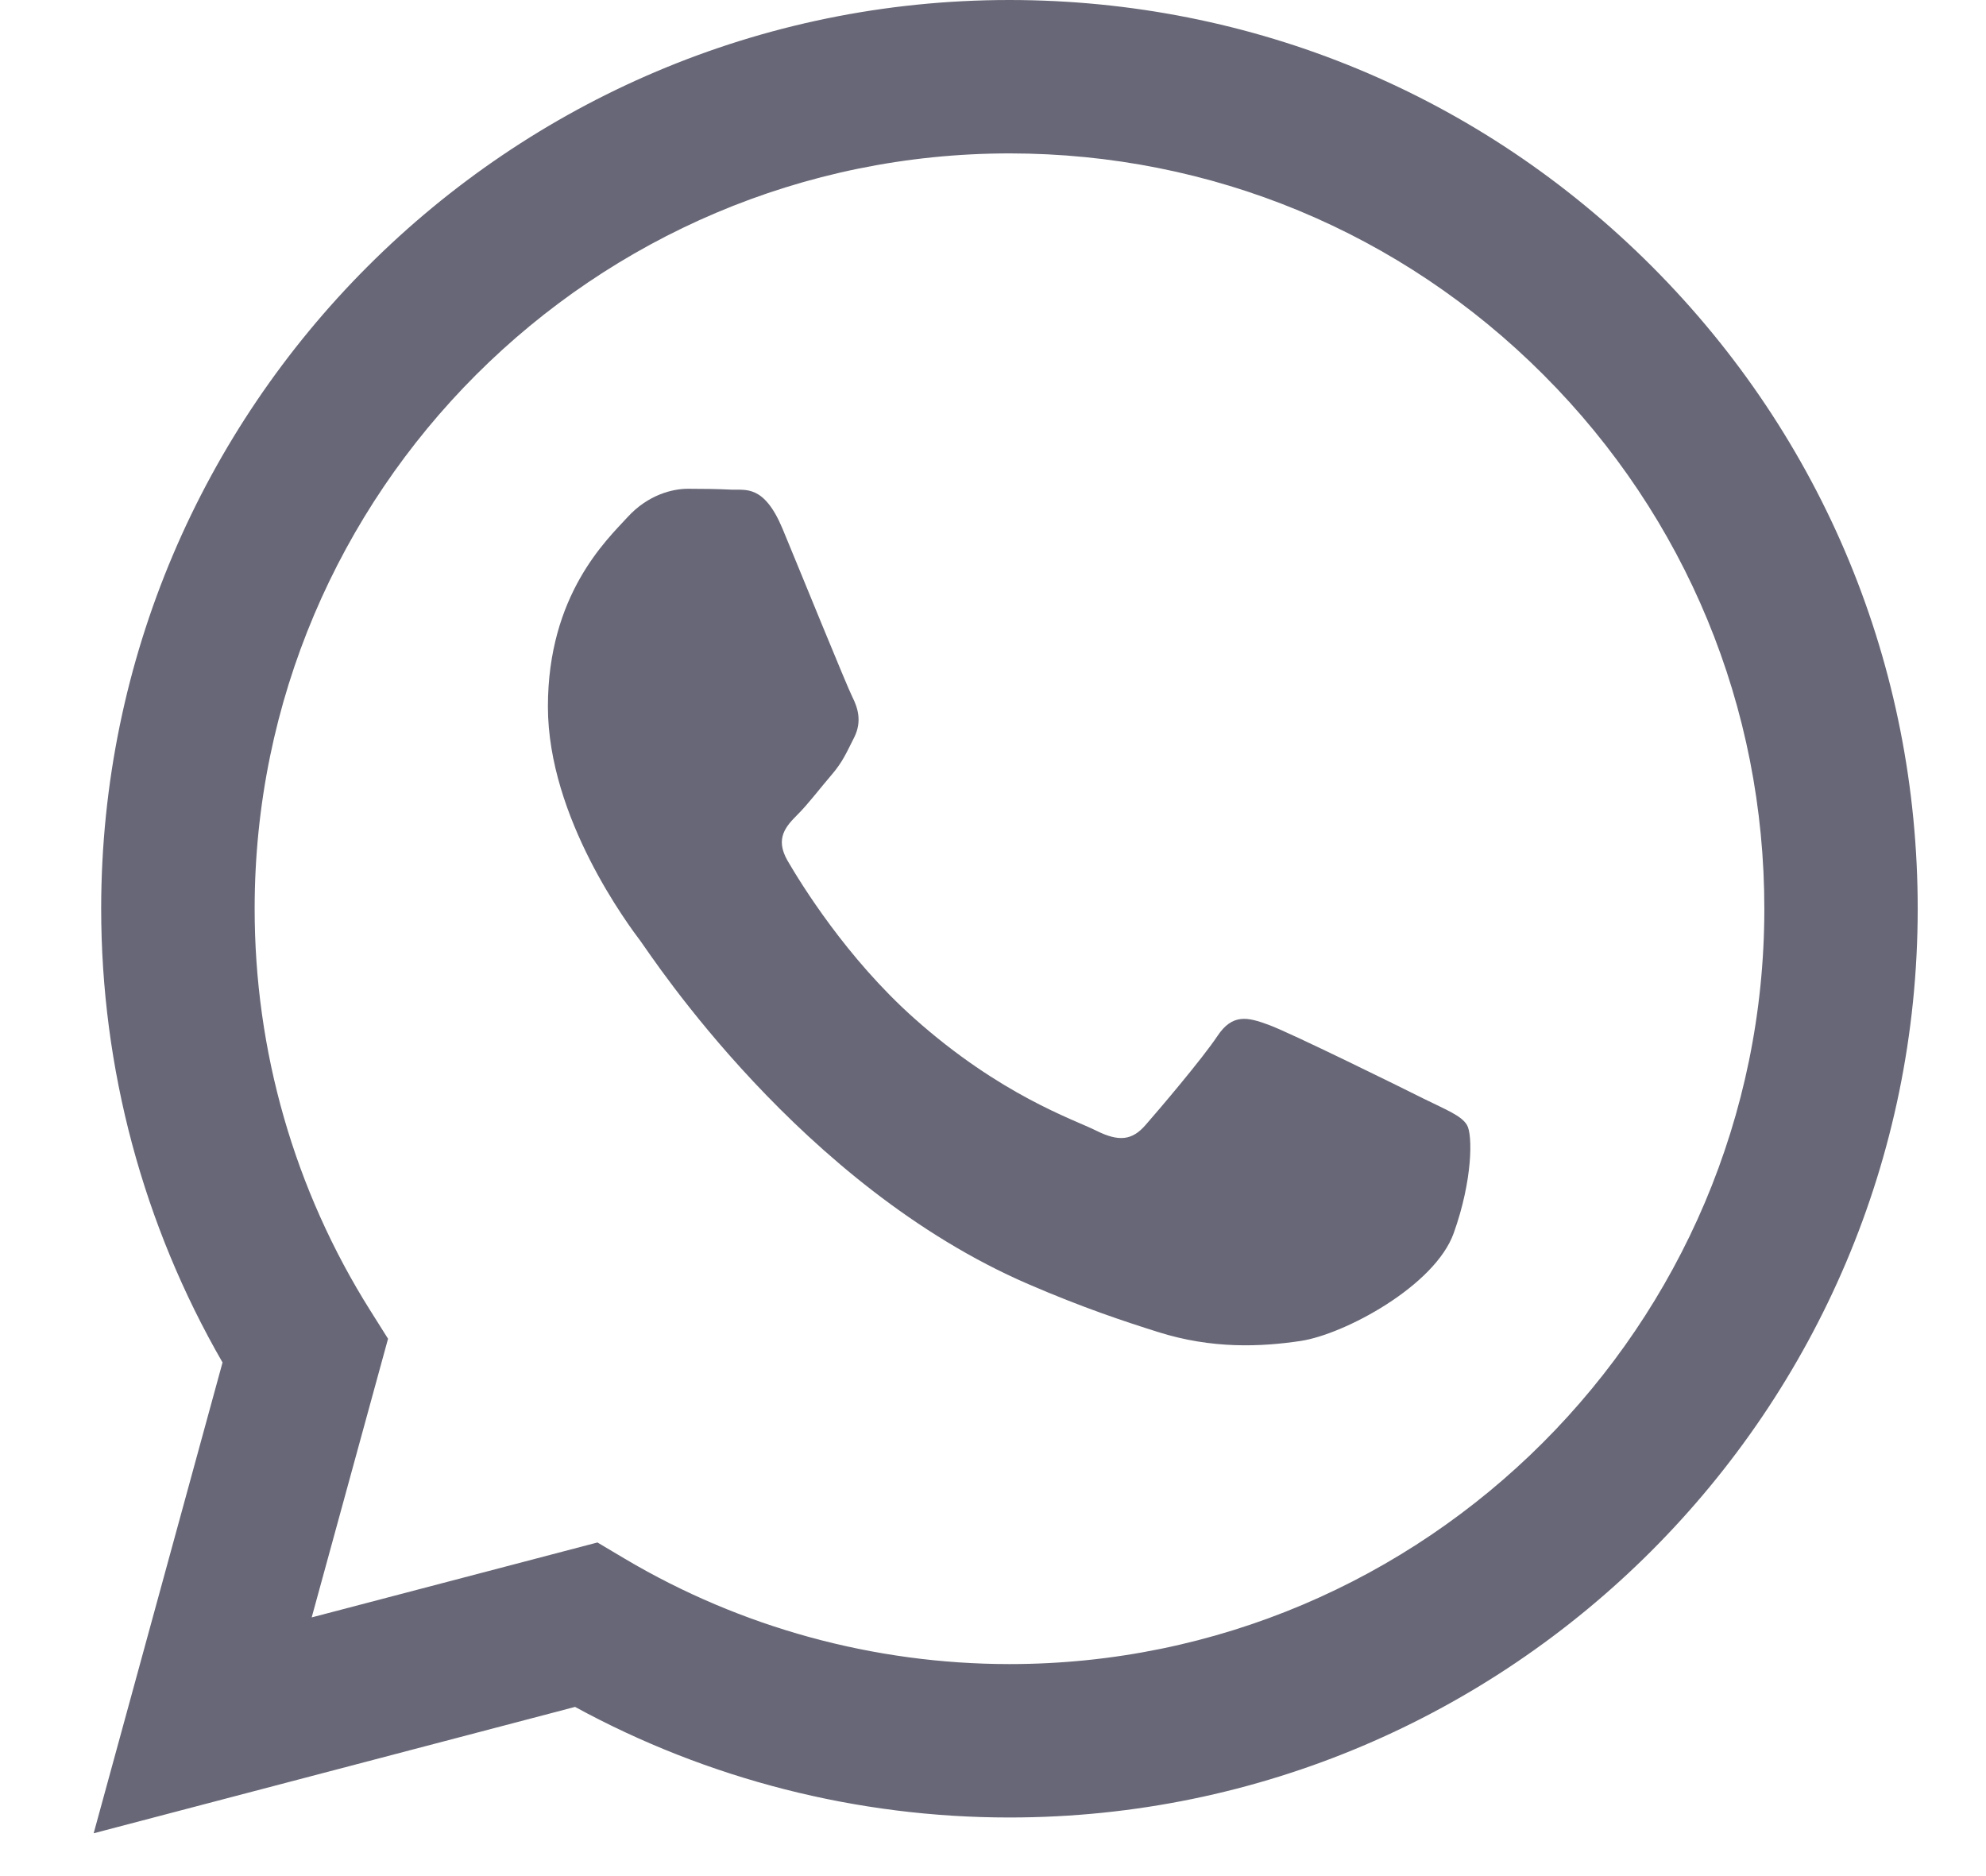 <svg xmlns="http://www.w3.org/2000/svg" width="18" height="17">
    <path fill="#676777" fill-rule="evenodd" d="M9.149 16.469h-.003c-1.377 0-2.731-.346-3.934-1.002L.849 16.612l1.168-4.266c-.72-1.248-1.1-2.664-1.1-4.115C.92 3.692 4.613 0 9.149 0c2.202.001 4.269.858 5.823 2.414 1.554 1.556 2.41 3.624 2.409 5.823-.001 4.539-3.695 8.232-8.232 8.232zm4.84-13.073C12.698 2.104 10.98 1.391 9.152 1.39c-3.774 0-6.843 3.069-6.844 6.841-.001 1.293.361 2.552 1.046 3.641l.163.259-.692 2.525 2.59-.679.249.148c1.051.623 2.255.953 3.483.954h.002c3.771 0 6.841-3.07 6.842-6.842.001-1.828-.709-3.547-2.002-4.841zm-2.201 8.755c-.355.053-.802.075-1.295-.082-.299-.094-.683-.221-1.173-.433-2.063-.891-3.411-2.968-3.513-3.106-.103-.137-.841-1.115-.841-2.127 0-1.013.532-1.51.721-1.716.188-.206.411-.258.548-.258.138 0 .274.002.394.008.127.006.295-.048.463.353.171.412.582 1.424.634 1.527.052.103.085.223.018.361-.07.137-.103.222-.206.342-.104.121-.216.269-.309.361-.102.103-.21.214-.09.42s.533.879 1.144 1.424c.786.701 1.448.918 1.654 1.021.206.103.326.086.445-.051.121-.138.515-.601.652-.807.137-.206.275-.171.463-.102.189.068 1.2.566 1.405.669.206.102.344.154.394.24.052.086.052.497-.12.978-.171.48-.993.919-1.388.978z"/>
</svg>
